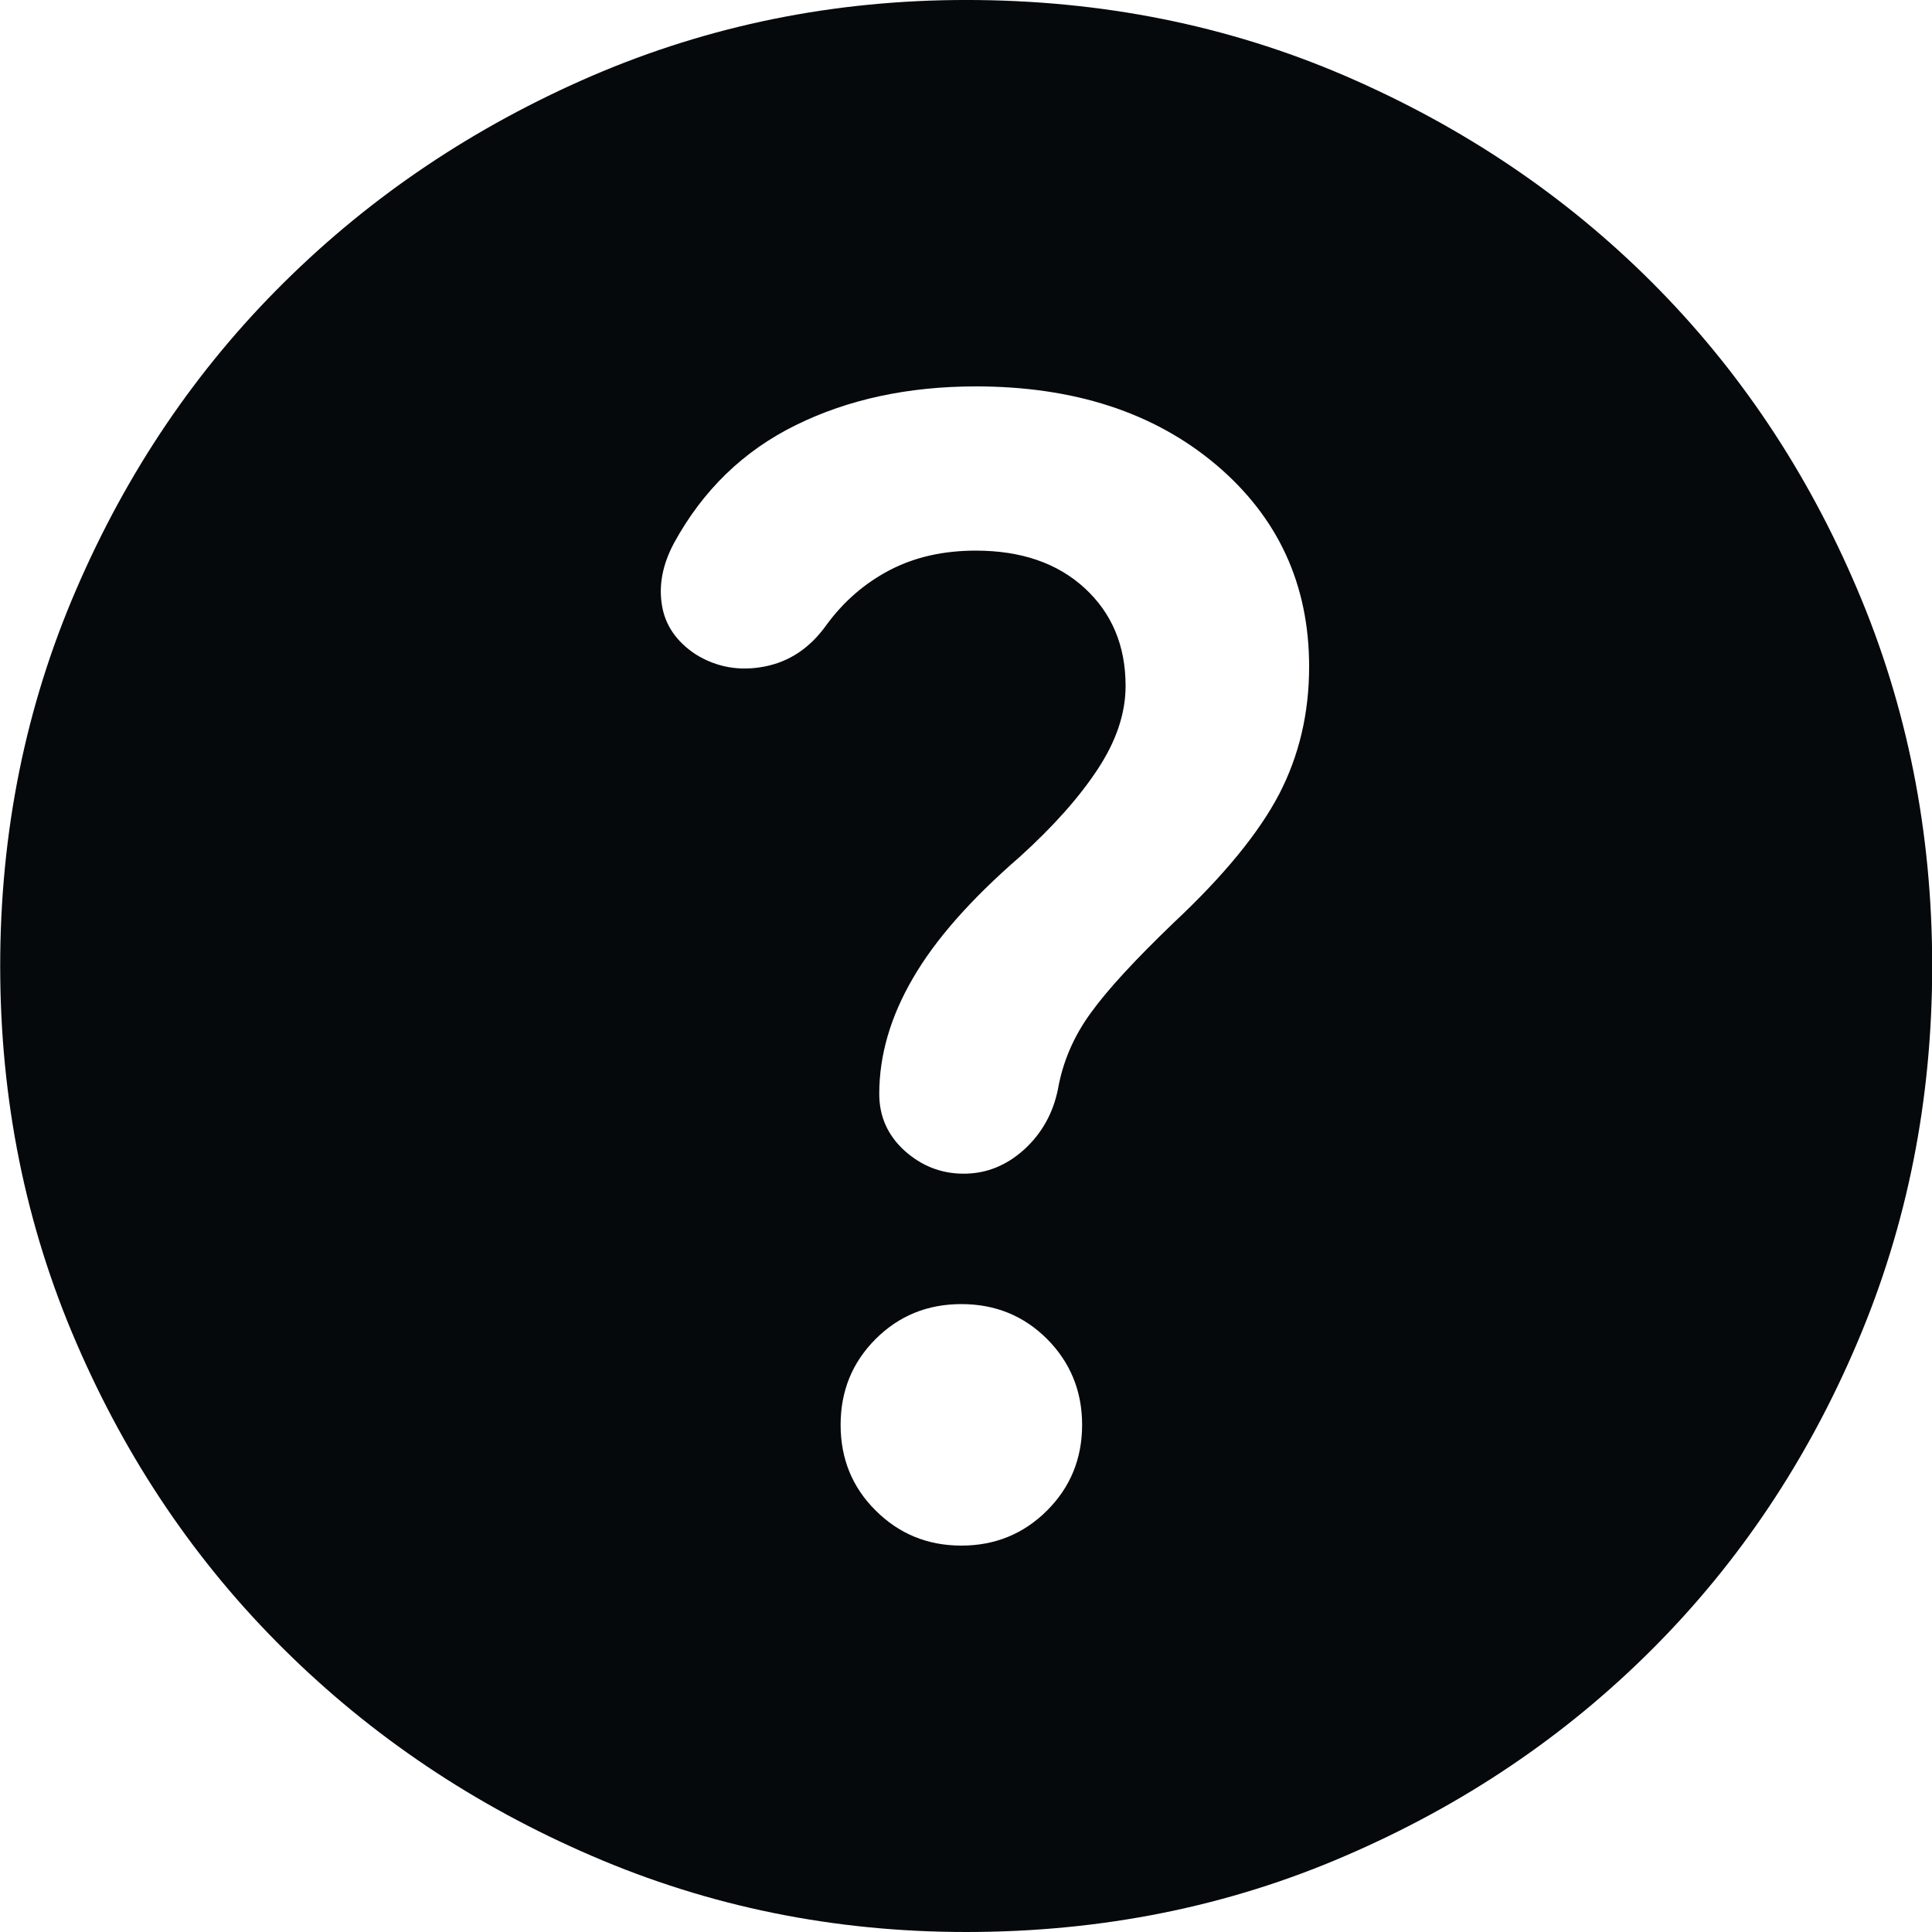 <svg width="10" height="10" viewBox="0 0 10 10" fill="none" xmlns="http://www.w3.org/2000/svg">
<path d="M4.976 8C5.151 8 5.299 7.939 5.42 7.818C5.54 7.698 5.601 7.55 5.601 7.375C5.601 7.2 5.54 7.052 5.42 6.931C5.299 6.81 5.151 6.75 4.976 6.75C4.801 6.75 4.653 6.81 4.532 6.931C4.411 7.052 4.351 7.2 4.351 7.375C4.351 7.55 4.411 7.698 4.532 7.818C4.653 7.939 4.801 8 4.976 8ZM5.051 2.85C5.284 2.85 5.472 2.914 5.613 3.043C5.755 3.173 5.826 3.342 5.826 3.55C5.826 3.692 5.778 3.835 5.682 3.981C5.586 4.127 5.451 4.279 5.276 4.437C5.026 4.654 4.842 4.862 4.726 5.062C4.609 5.262 4.551 5.462 4.551 5.662C4.551 5.779 4.595 5.877 4.682 5.956C4.77 6.035 4.872 6.075 4.988 6.075C5.105 6.075 5.209 6.033 5.301 5.95C5.392 5.867 5.451 5.762 5.476 5.637C5.501 5.496 5.557 5.365 5.645 5.244C5.732 5.123 5.876 4.967 6.076 4.775C6.334 4.533 6.515 4.312 6.62 4.112C6.724 3.912 6.776 3.692 6.776 3.45C6.776 3.025 6.615 2.677 6.295 2.406C5.974 2.135 5.559 2 5.051 2C4.701 2 4.39 2.067 4.12 2.2C3.849 2.333 3.638 2.537 3.488 2.812C3.43 2.921 3.409 3.027 3.426 3.131C3.442 3.235 3.501 3.321 3.601 3.387C3.709 3.454 3.828 3.475 3.957 3.45C4.086 3.425 4.192 3.354 4.276 3.237C4.367 3.112 4.478 3.017 4.607 2.95C4.736 2.883 4.884 2.85 5.051 2.85ZM5.001 10C4.317 10 3.672 9.869 3.063 9.606C2.455 9.344 1.924 8.987 1.47 8.537C1.015 8.087 0.657 7.558 0.395 6.95C0.132 6.342 0.001 5.692 0.001 5C0.001 4.308 0.132 3.658 0.395 3.05C0.657 2.442 1.015 1.912 1.47 1.462C1.924 1.012 2.455 0.656 3.063 0.393C3.672 0.131 4.317 -9.15527e-05 5.001 -9.15527e-05C5.701 -9.15527e-05 6.355 0.131 6.963 0.393C7.572 0.656 8.101 1.012 8.551 1.462C9.001 1.912 9.355 2.442 9.613 3.05C9.872 3.658 10.001 4.308 10.001 5C10.001 5.692 9.872 6.342 9.613 6.95C9.355 7.558 9.001 8.087 8.551 8.537C8.101 8.987 7.572 9.344 6.963 9.606C6.355 9.869 5.701 10 5.001 10Z" fill="#05090C"/>
</svg>
